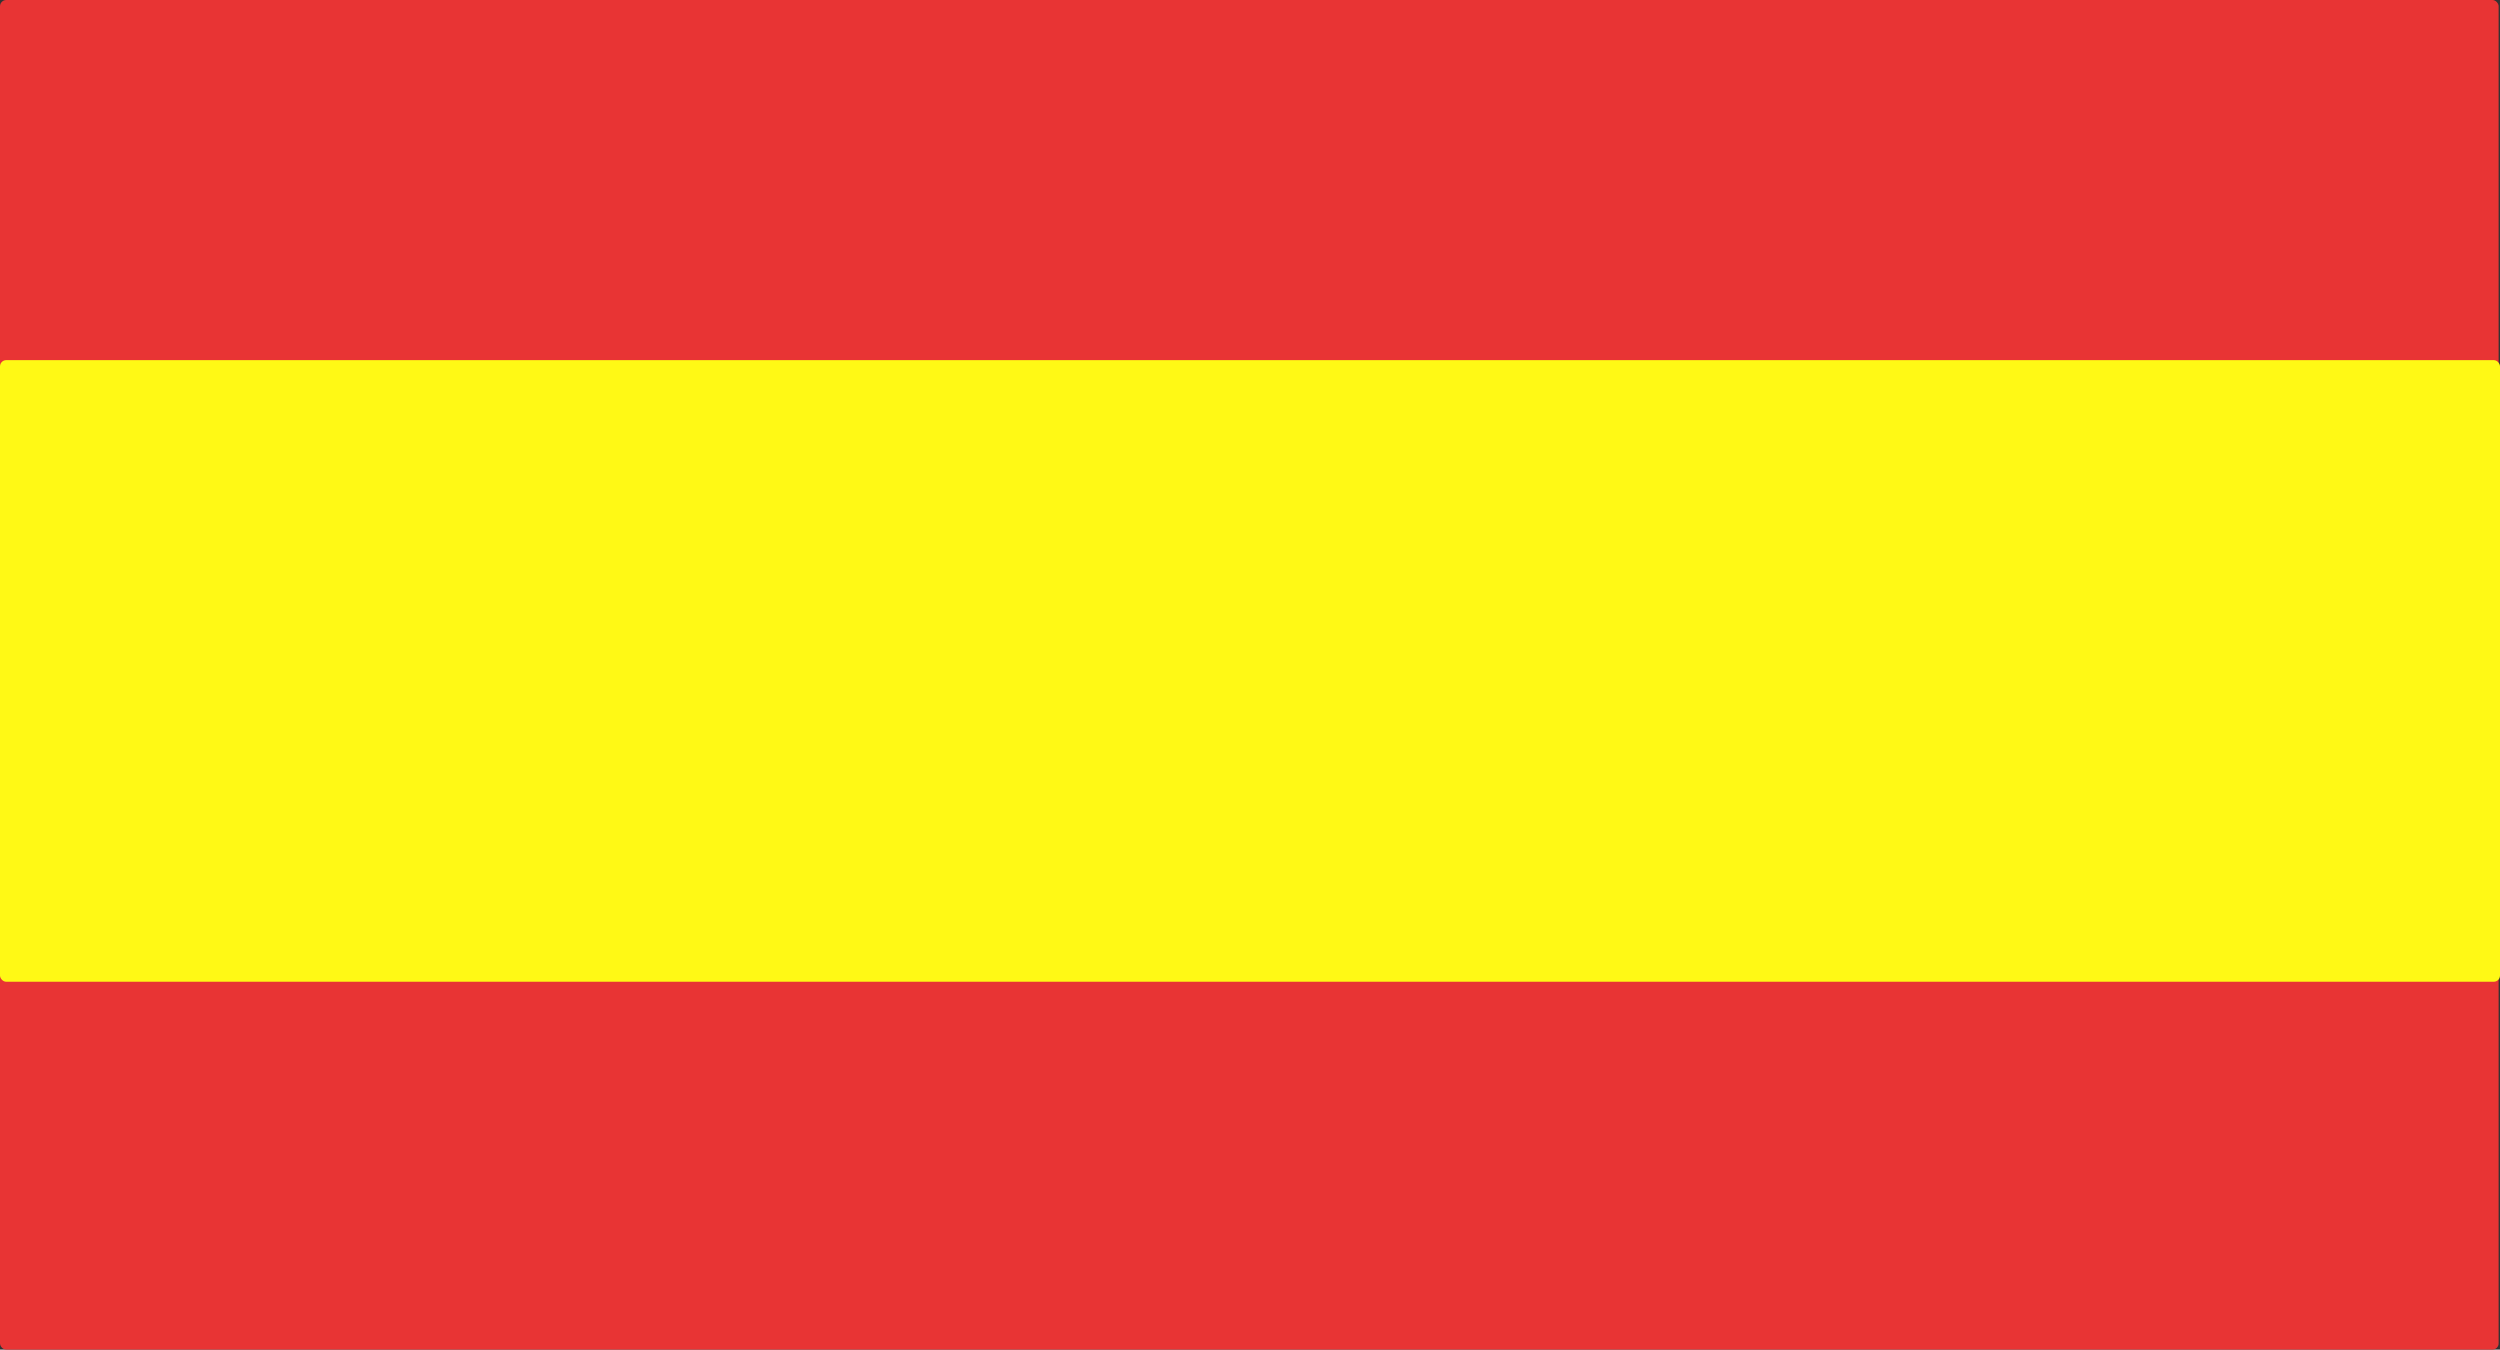 <?xml version="1.0" encoding="UTF-8"?>
<svg id="Layer_2" xmlns="http://www.w3.org/2000/svg" viewBox="0 0 200 107.97">
  <rect x="0" y="0" width="200" height="107.97" fill="#333333" stroke="none"/>
  <defs>
    <style>
      .cls-1 {
        fill: #fff915;
      }

      .cls-2 {
        fill: #e83434;
      }
    </style>
  </defs>
  <g id="Layer_1-2" data-name="Layer_1">
    <g>
      <rect class="cls-2" width="199.89" height="107.97" rx=".5" ry=".5"/>
      <rect class="cls-1" y="28.81" width="200" height="49.73" rx=".5" ry=".5"/>
    </g>
  </g>
</svg>